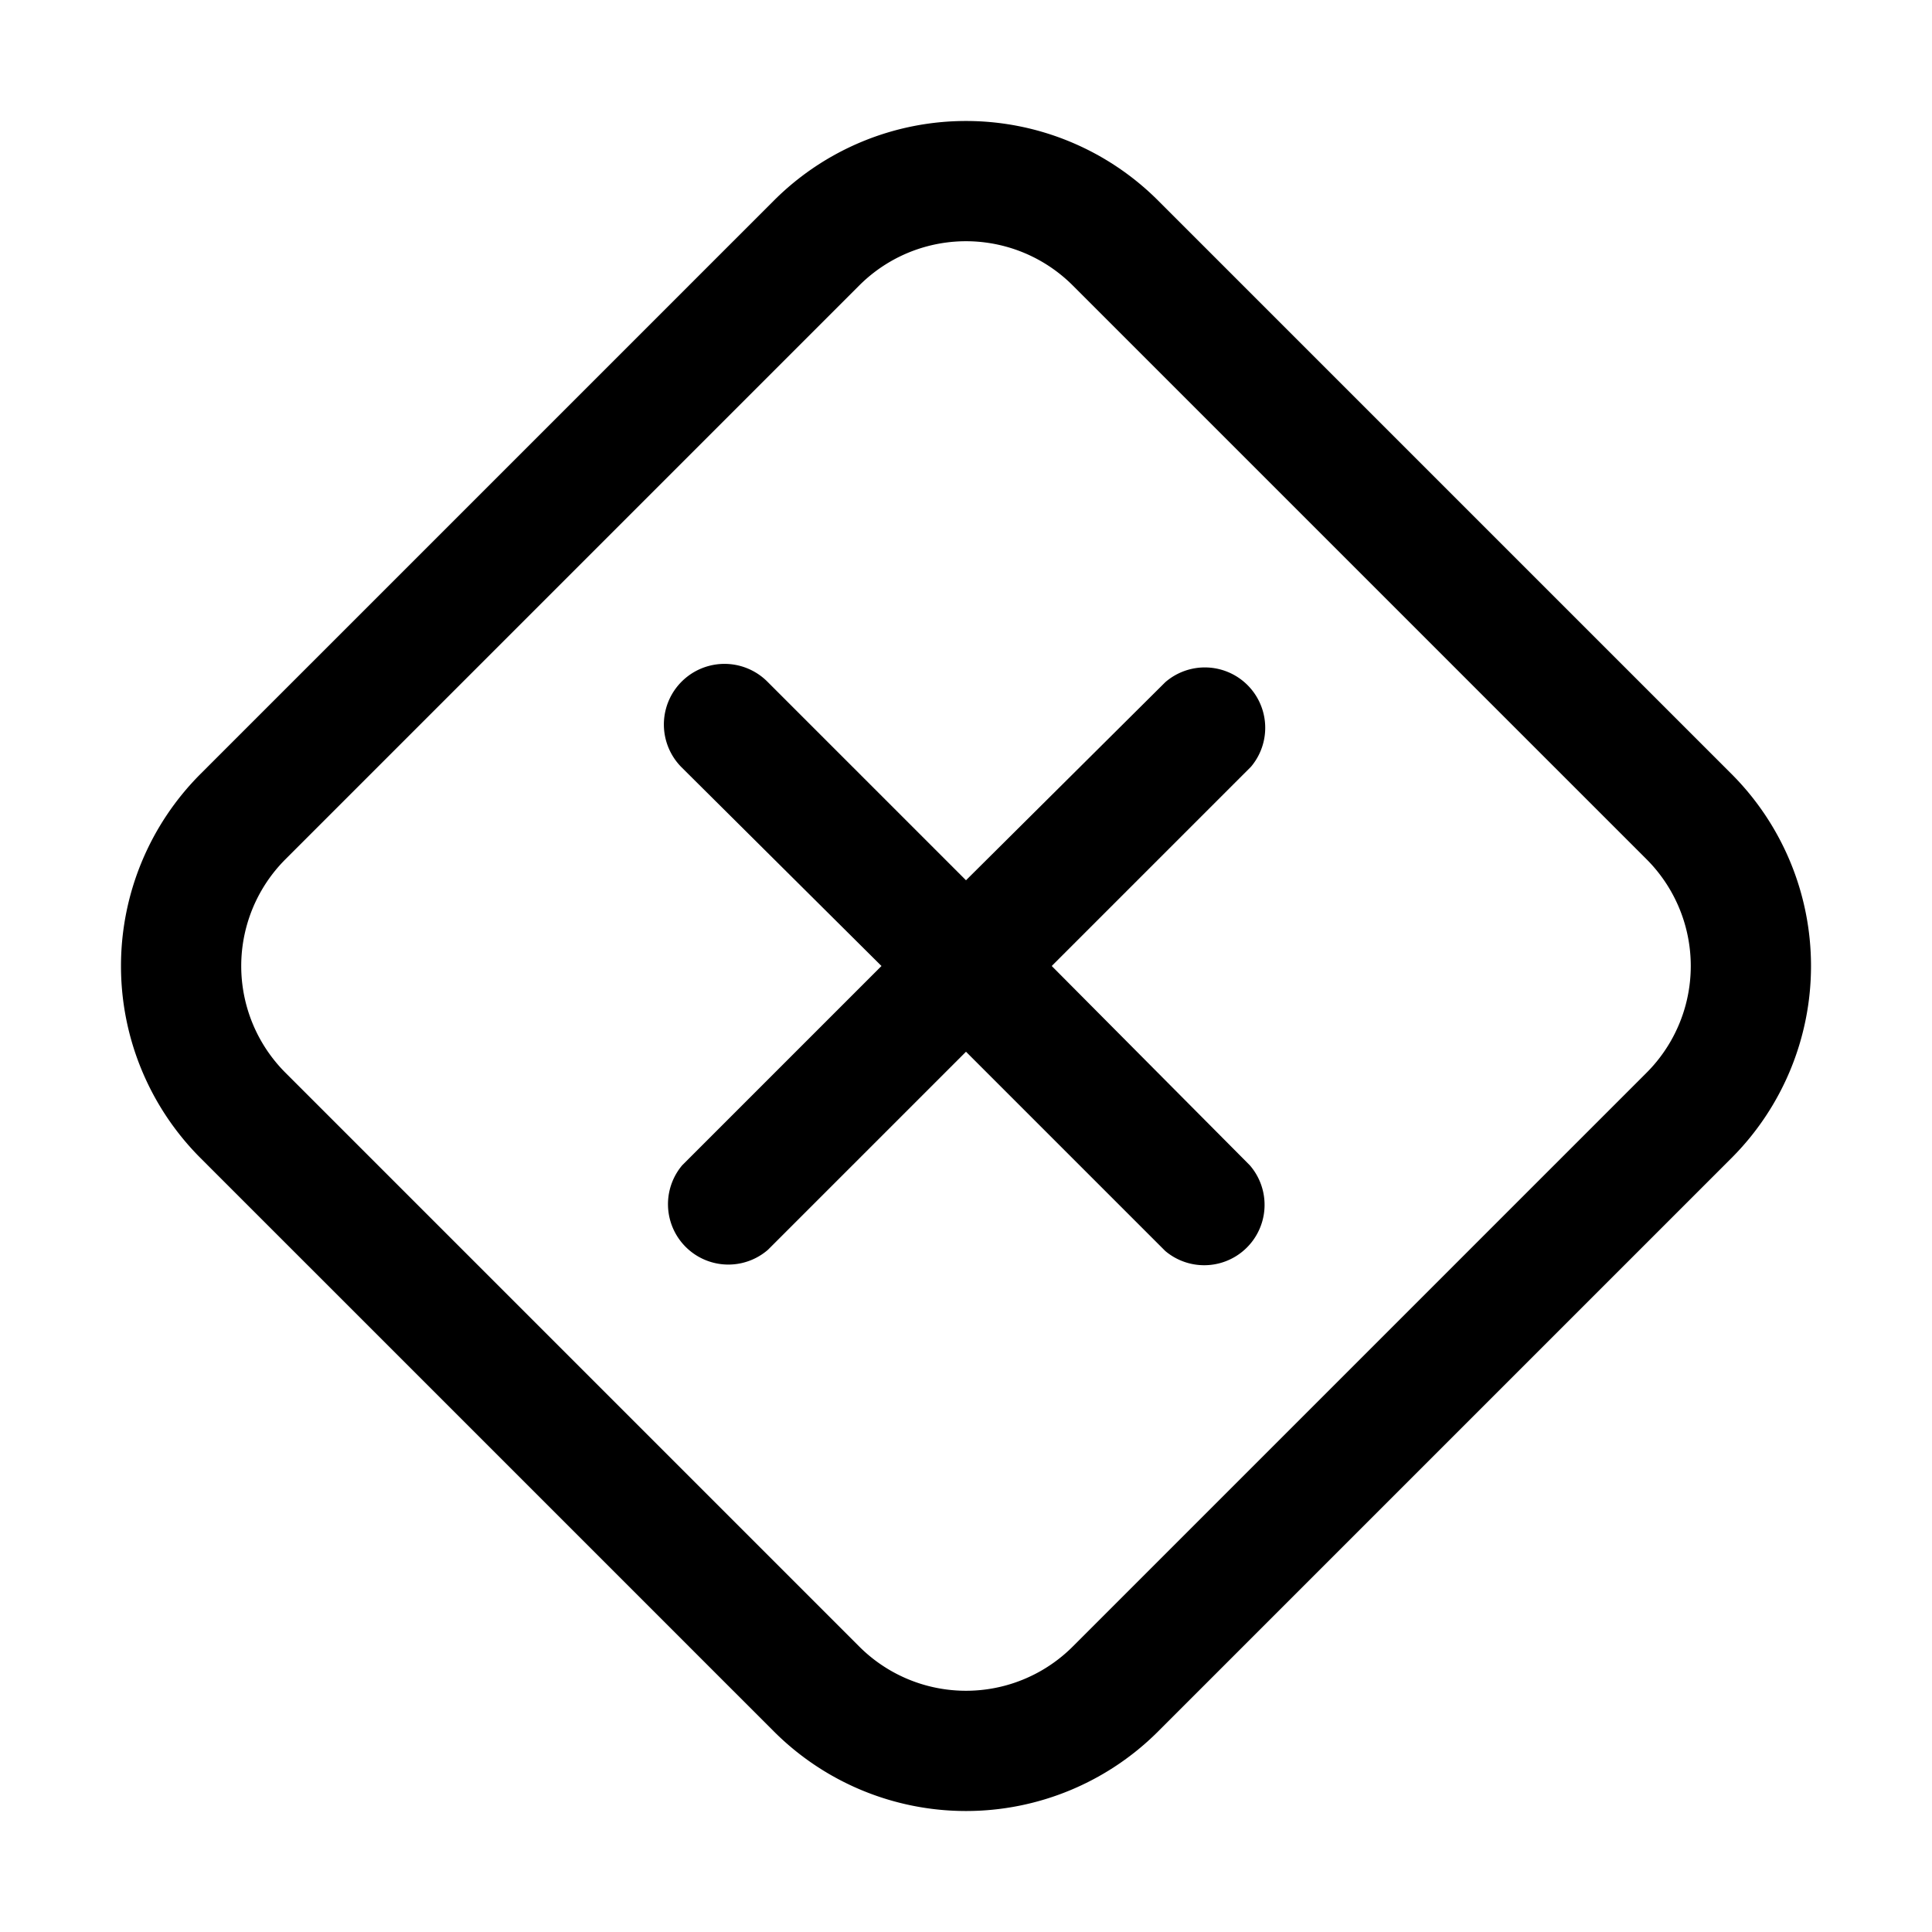 <svg width="32" height="32" viewBox="0 0 32 32" xmlns="http://www.w3.org/2000/svg"><path d="M3.32 12.82a4.5 4.5 0 0 0 0 6.36l9.5 9.5a4.5 4.5 0 0 0 6.36 0l9.5-9.5a4.5 4.5 0 0 0 0-6.36l-9.5-9.5a4.5 4.5 0 0 0-6.36 0l-9.5 9.5Zm1.41 4.95a2.5 2.5 0 0 1 0-3.54l9.5-9.5a2.5 2.5 0 0 1 3.54 0l9.5 9.5a2.5 2.5 0 0 1 0 3.54l-9.5 9.5a2.5 2.5 0 0 1-3.54 0l-9.5-9.5Zm7.98-6.48a1 1 0 0 0-1.42 1.42L14.6 16l-3.3 3.3a1 1 0 0 0 1.42 1.4L16 17.42l3.3 3.3a1 1 0 0 0 1.4-1.42L17.42 16l3.3-3.3a1 1 0 0 0-1.42-1.4L16 14.58l-3.3-3.3Z"/></svg>